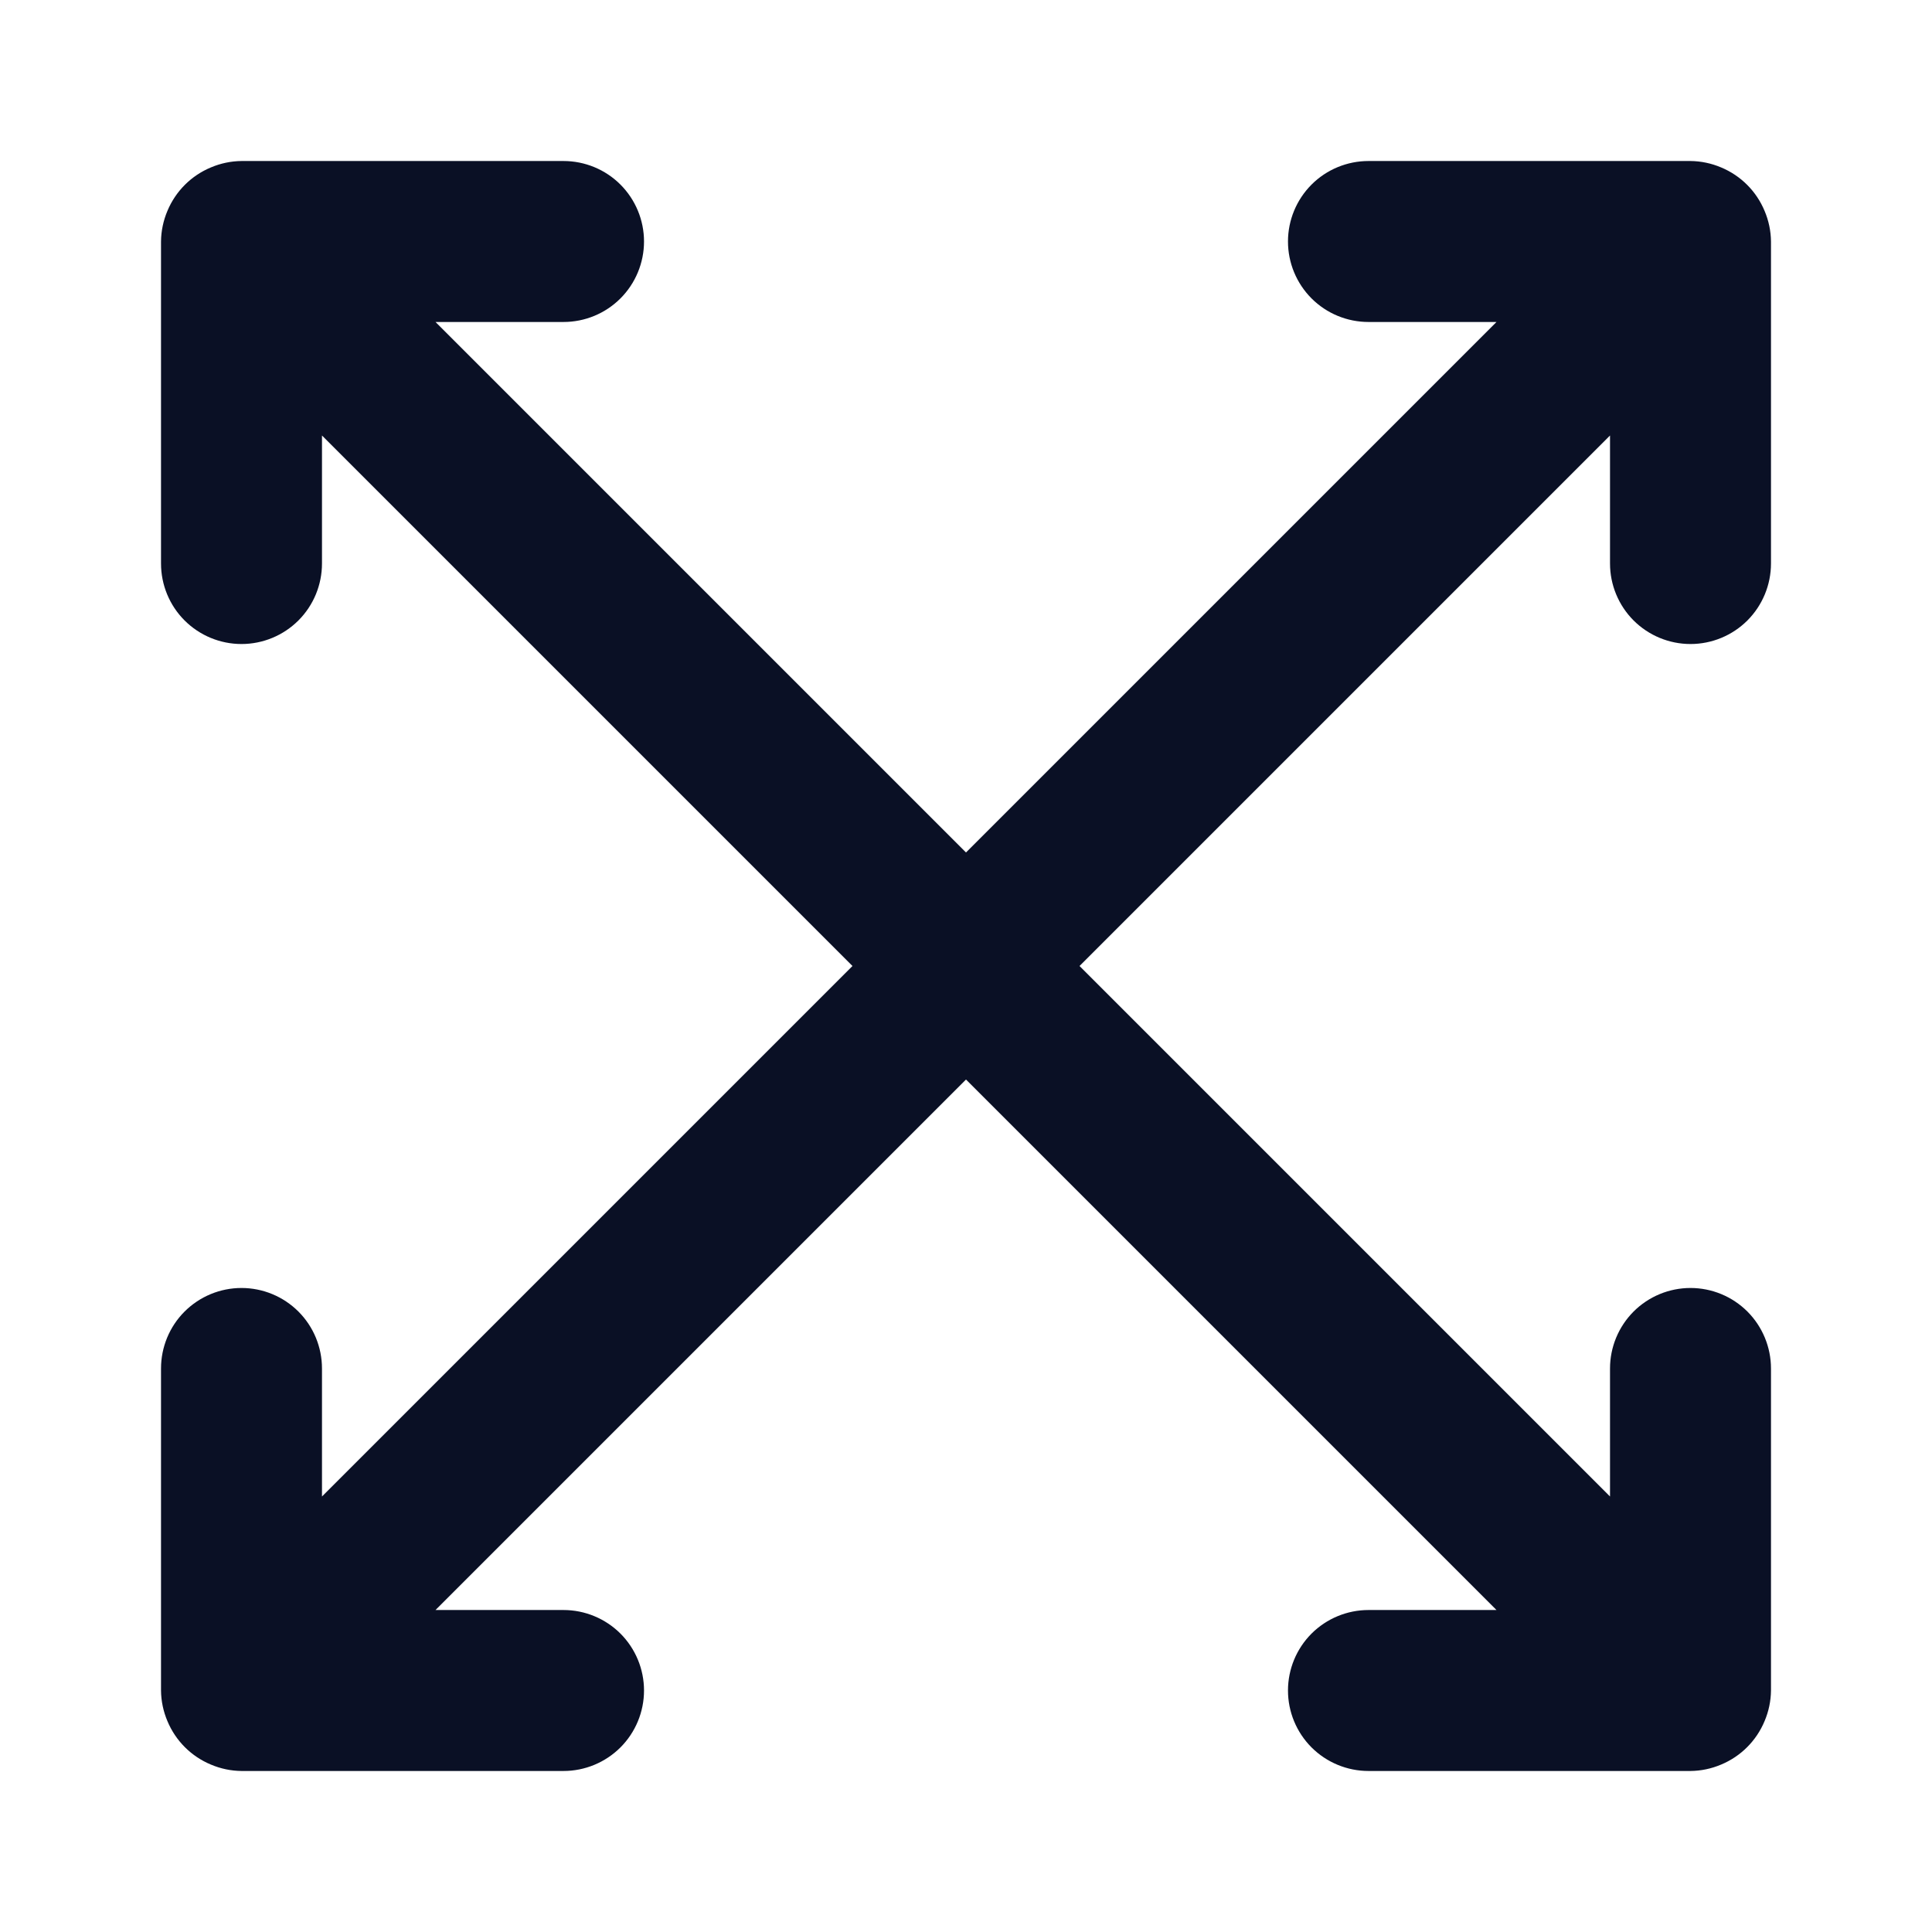 <svg width="38" height="38" viewBox="0 0 38 38" fill="none" xmlns="http://www.w3.org/2000/svg">
<path d="M33.25 12.667C33.67 12.667 34.073 12.5 34.37 12.203C34.666 11.906 34.833 11.503 34.833 11.083V4.75C34.831 4.543 34.788 4.339 34.707 4.148C34.546 3.761 34.239 3.454 33.852 3.293C33.661 3.212 33.457 3.169 33.25 3.167H26.917C26.497 3.167 26.094 3.333 25.797 3.63C25.5 3.927 25.333 4.33 25.333 4.75C25.333 5.17 25.5 5.573 25.797 5.87C26.094 6.167 26.497 6.333 26.917 6.333H29.434L19 16.767L8.566 6.333H11.083C11.503 6.333 11.906 6.167 12.203 5.87C12.5 5.573 12.667 5.17 12.667 4.75C12.667 4.33 12.5 3.927 12.203 3.63C11.906 3.333 11.503 3.167 11.083 3.167H4.75C4.543 3.169 4.339 3.212 4.148 3.293C3.761 3.454 3.454 3.761 3.293 4.148C3.212 4.339 3.169 4.543 3.167 4.75V11.083C3.167 11.503 3.333 11.906 3.63 12.203C3.927 12.5 4.33 12.667 4.75 12.667C5.17 12.667 5.573 12.5 5.87 12.203C6.167 11.906 6.333 11.503 6.333 11.083V8.566L16.767 19L6.333 29.434V26.917C6.333 26.497 6.167 26.094 5.87 25.797C5.573 25.5 5.17 25.333 4.75 25.333C4.33 25.333 3.927 25.5 3.63 25.797C3.333 26.094 3.167 26.497 3.167 26.917V33.25C3.169 33.457 3.212 33.661 3.293 33.852C3.454 34.239 3.761 34.546 4.148 34.707C4.339 34.788 4.543 34.831 4.75 34.833H11.083C11.503 34.833 11.906 34.666 12.203 34.37C12.5 34.073 12.667 33.67 12.667 33.25C12.667 32.83 12.5 32.427 12.203 32.13C11.906 31.834 11.503 31.667 11.083 31.667H8.566L19 21.233L29.434 31.667H26.917C26.497 31.667 26.094 31.834 25.797 32.13C25.5 32.427 25.333 32.83 25.333 33.25C25.333 33.67 25.5 34.073 25.797 34.37C26.094 34.666 26.497 34.833 26.917 34.833H33.25C33.457 34.831 33.661 34.788 33.852 34.707C34.239 34.546 34.546 34.239 34.707 33.852C34.788 33.661 34.831 33.457 34.833 33.25V26.917C34.833 26.497 34.666 26.094 34.37 25.797C34.073 25.5 33.67 25.333 33.25 25.333C32.83 25.333 32.427 25.5 32.13 25.797C31.834 26.094 31.667 26.497 31.667 26.917V29.434L21.233 19L31.667 8.566V11.083C31.667 11.503 31.834 11.906 32.13 12.203C32.427 12.5 32.83 12.667 33.25 12.667Z" fill="#0A1025"/>
</svg>
